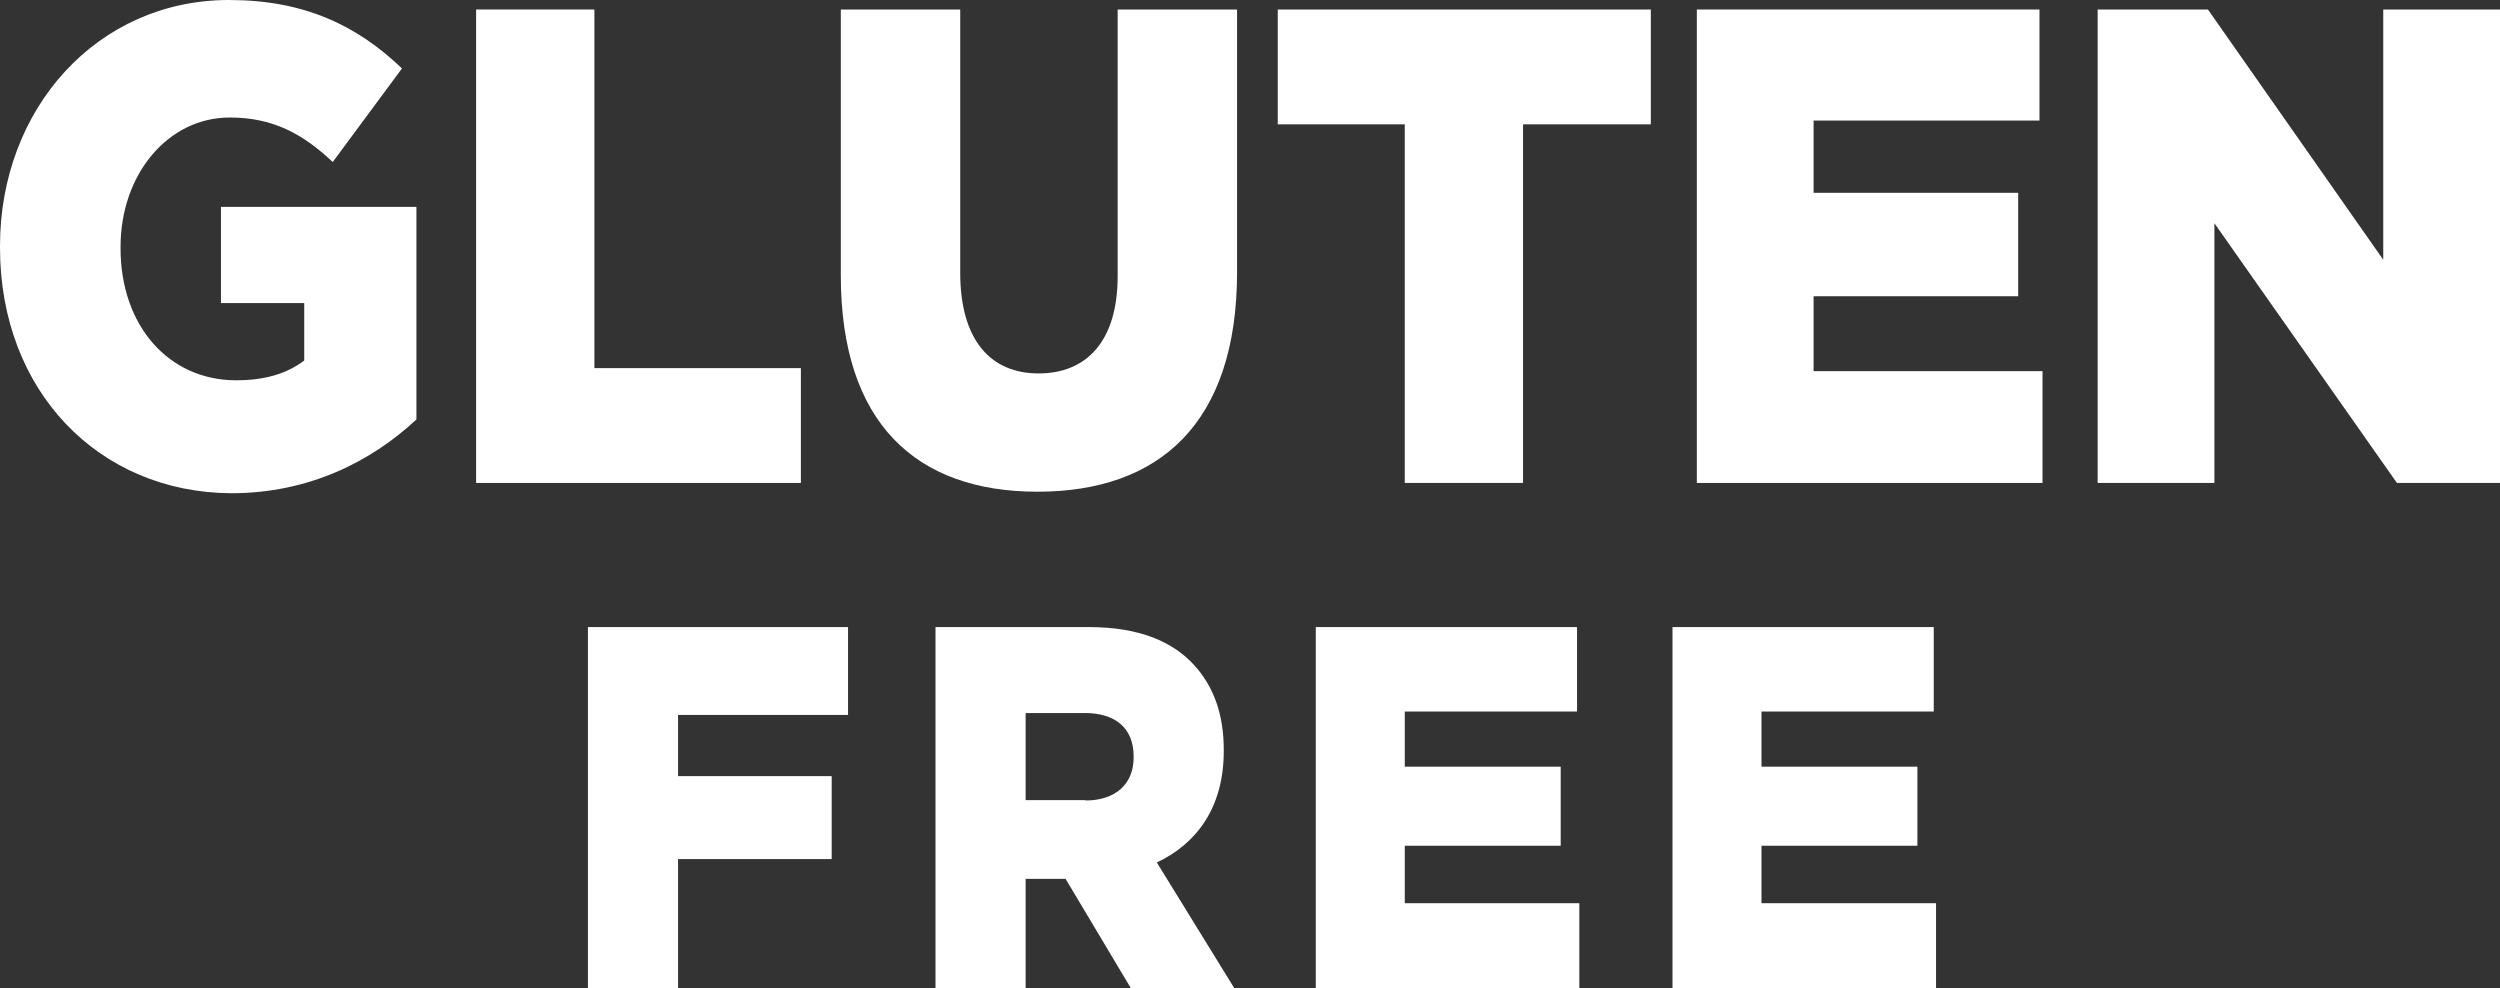 <?xml version="1.0" encoding="UTF-8"?><svg id="Layer_1" xmlns="http://www.w3.org/2000/svg" viewBox="0 0 65.74 25.98"><rect x="0" y="0" width="65.74" height="25.98" fill="#333333" stroke="none"/><g><path d="M0,6.51v-.04C0,2.85,2.56,0,6.02,0c1.97,0,3.36,.66,4.55,1.8l-1.82,2.46c-.8-.75-1.58-1.17-2.71-1.17-1.62,0-2.87,1.49-2.87,3.4v.04c0,2.03,1.26,3.47,3.04,3.47,.77,0,1.34-.18,1.79-.52v-1.51h-2.19v-2.53h5.14v5.59c-1.18,1.1-2.82,1.94-4.87,1.94C2.59,12.95,0,10.28,0,6.51Z" style="fill:#fff;"/><path d="M12.52,.25h3.11V9.68h5.43v3.02H12.52V.25Z" style="fill:#fff;"/><path d="M22.11,7.24V.25h3.14V7.17c0,1.8,.82,2.65,2.06,2.65s2.08-.82,2.08-2.56V.25h3.14V7.15c0,4-2.06,5.78-5.25,5.78s-5.17-1.8-5.17-5.69Z" style="fill:#fff;"/><path d="M36.95,3.27h-3.35V.25h9.81V3.27h-3.36V12.7h-3.11V3.27Z" style="fill:#fff;"/><path d="M44.62,.25h9.01V3.17h-5.94v1.9h5.38v2.72h-5.38v1.97h6.02v2.94h-9.09V.25Z" style="fill:#fff;"/><path d="M55.16,.25h2.9l4.61,6.58V.25h3.07V12.7h-2.71l-4.8-6.83v6.83h-3.07V.25Z" style="fill:#fff;"/></g><g><path d="M15.46,16.49h6.84v2.31h-4.47v1.61h4.04v2.18h-4.04v3.39h-2.37v-9.5Z" style="fill:#fff;"/><path d="M24.6,16.49h4.04c1.31,0,2.21,.38,2.78,1.02,.5,.56,.76,1.28,.76,2.21v.03c0,1.47-.7,2.43-1.76,2.93l2.04,3.31h-2.72l-1.72-2.88h-1.05v2.88h-2.37v-9.5Zm3.94,4.56c.79,0,1.27-.43,1.27-1.13v-.03c0-.76-.5-1.14-1.28-1.14h-1.56v2.29h1.58Z" style="fill:#fff;"/><path d="M34.6,16.49h6.87v2.22h-4.53v1.45h4.1v2.08h-4.1v1.51h4.59v2.24h-6.93v-9.5Z" style="fill:#fff;"/><path d="M43.98,16.49h6.87v2.22h-4.53v1.45h4.1v2.08h-4.1v1.51h4.59v2.24h-6.93v-9.5Z" style="fill:#fff;"/></g></svg>